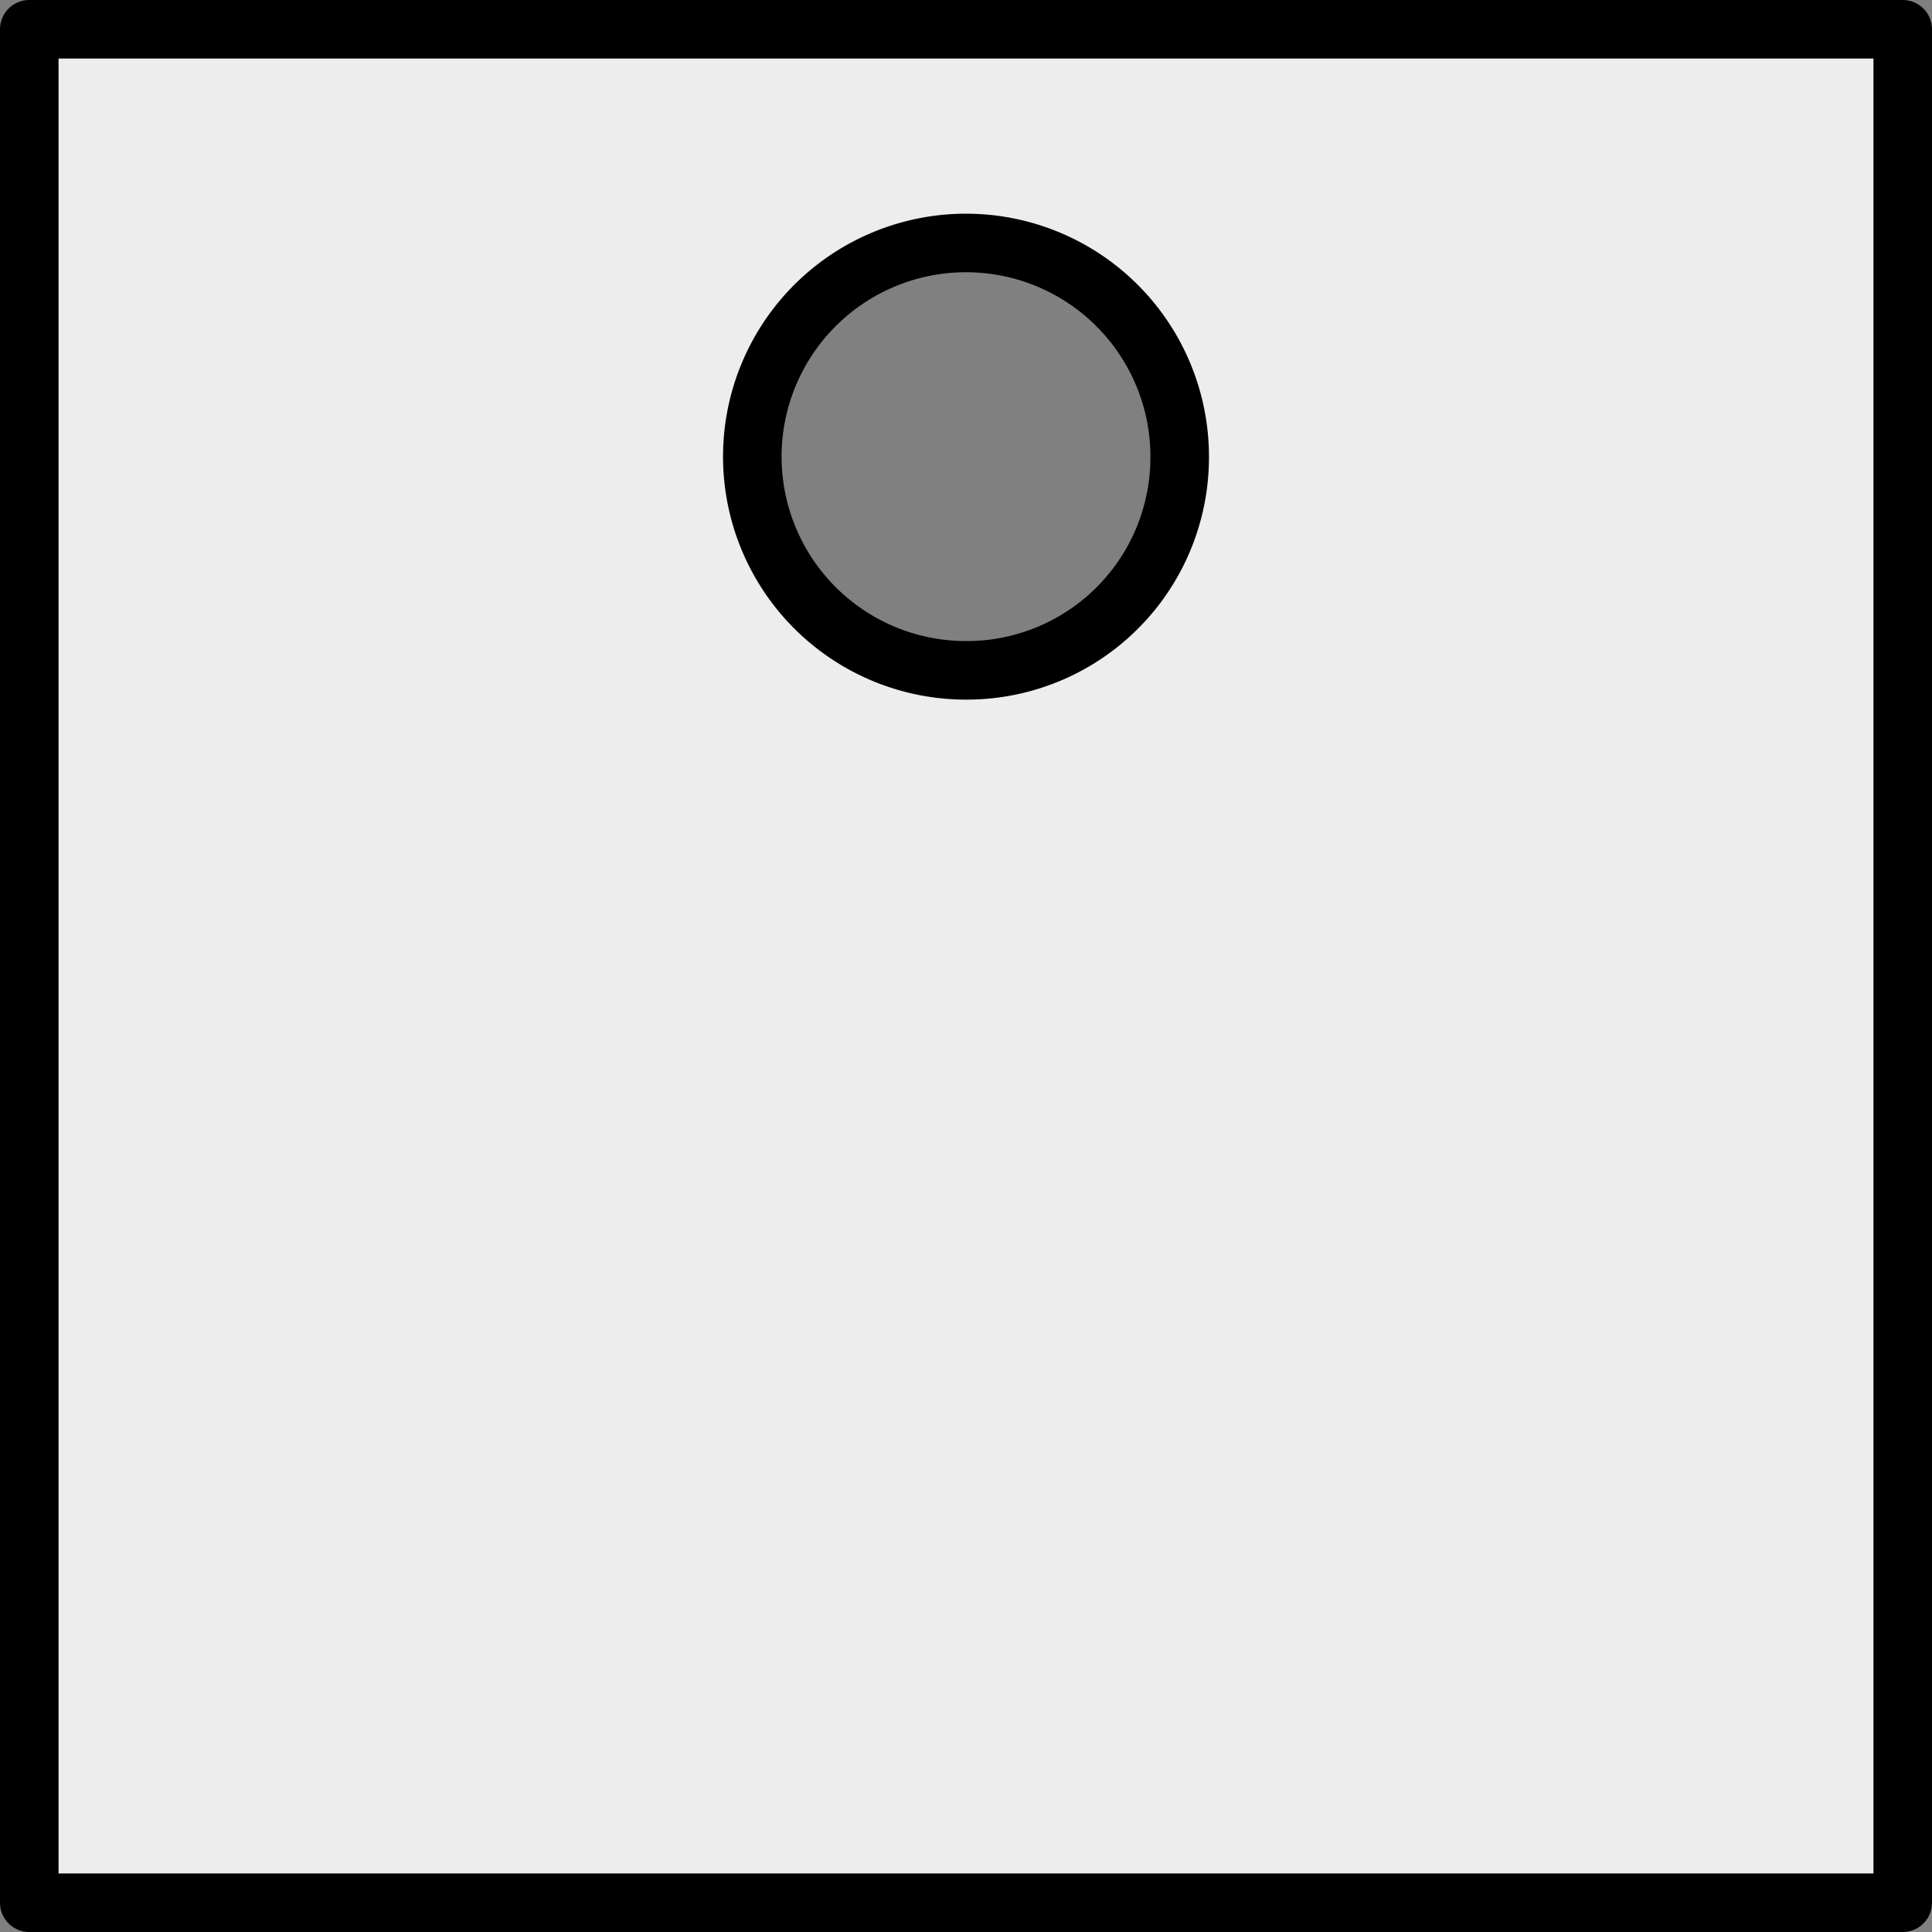 <svg xmlns="http://www.w3.org/2000/svg" viewBox="0 0 66 66"><rect x="0" y="0" width="66" height="66" fill="#808080" stroke="none"/><defs><style>.a{fill:#ededed;stroke:#000;stroke-linecap:round;stroke-linejoin:round;stroke-miterlimit:10;stroke-width:2px;}</style></defs><path class="a" d="M1,1V65H65V1ZM33,22.9a7.3,7.3,0,1,1,7.3-7.3A7.277,7.277,0,0,1,33,22.9Z"/></svg>